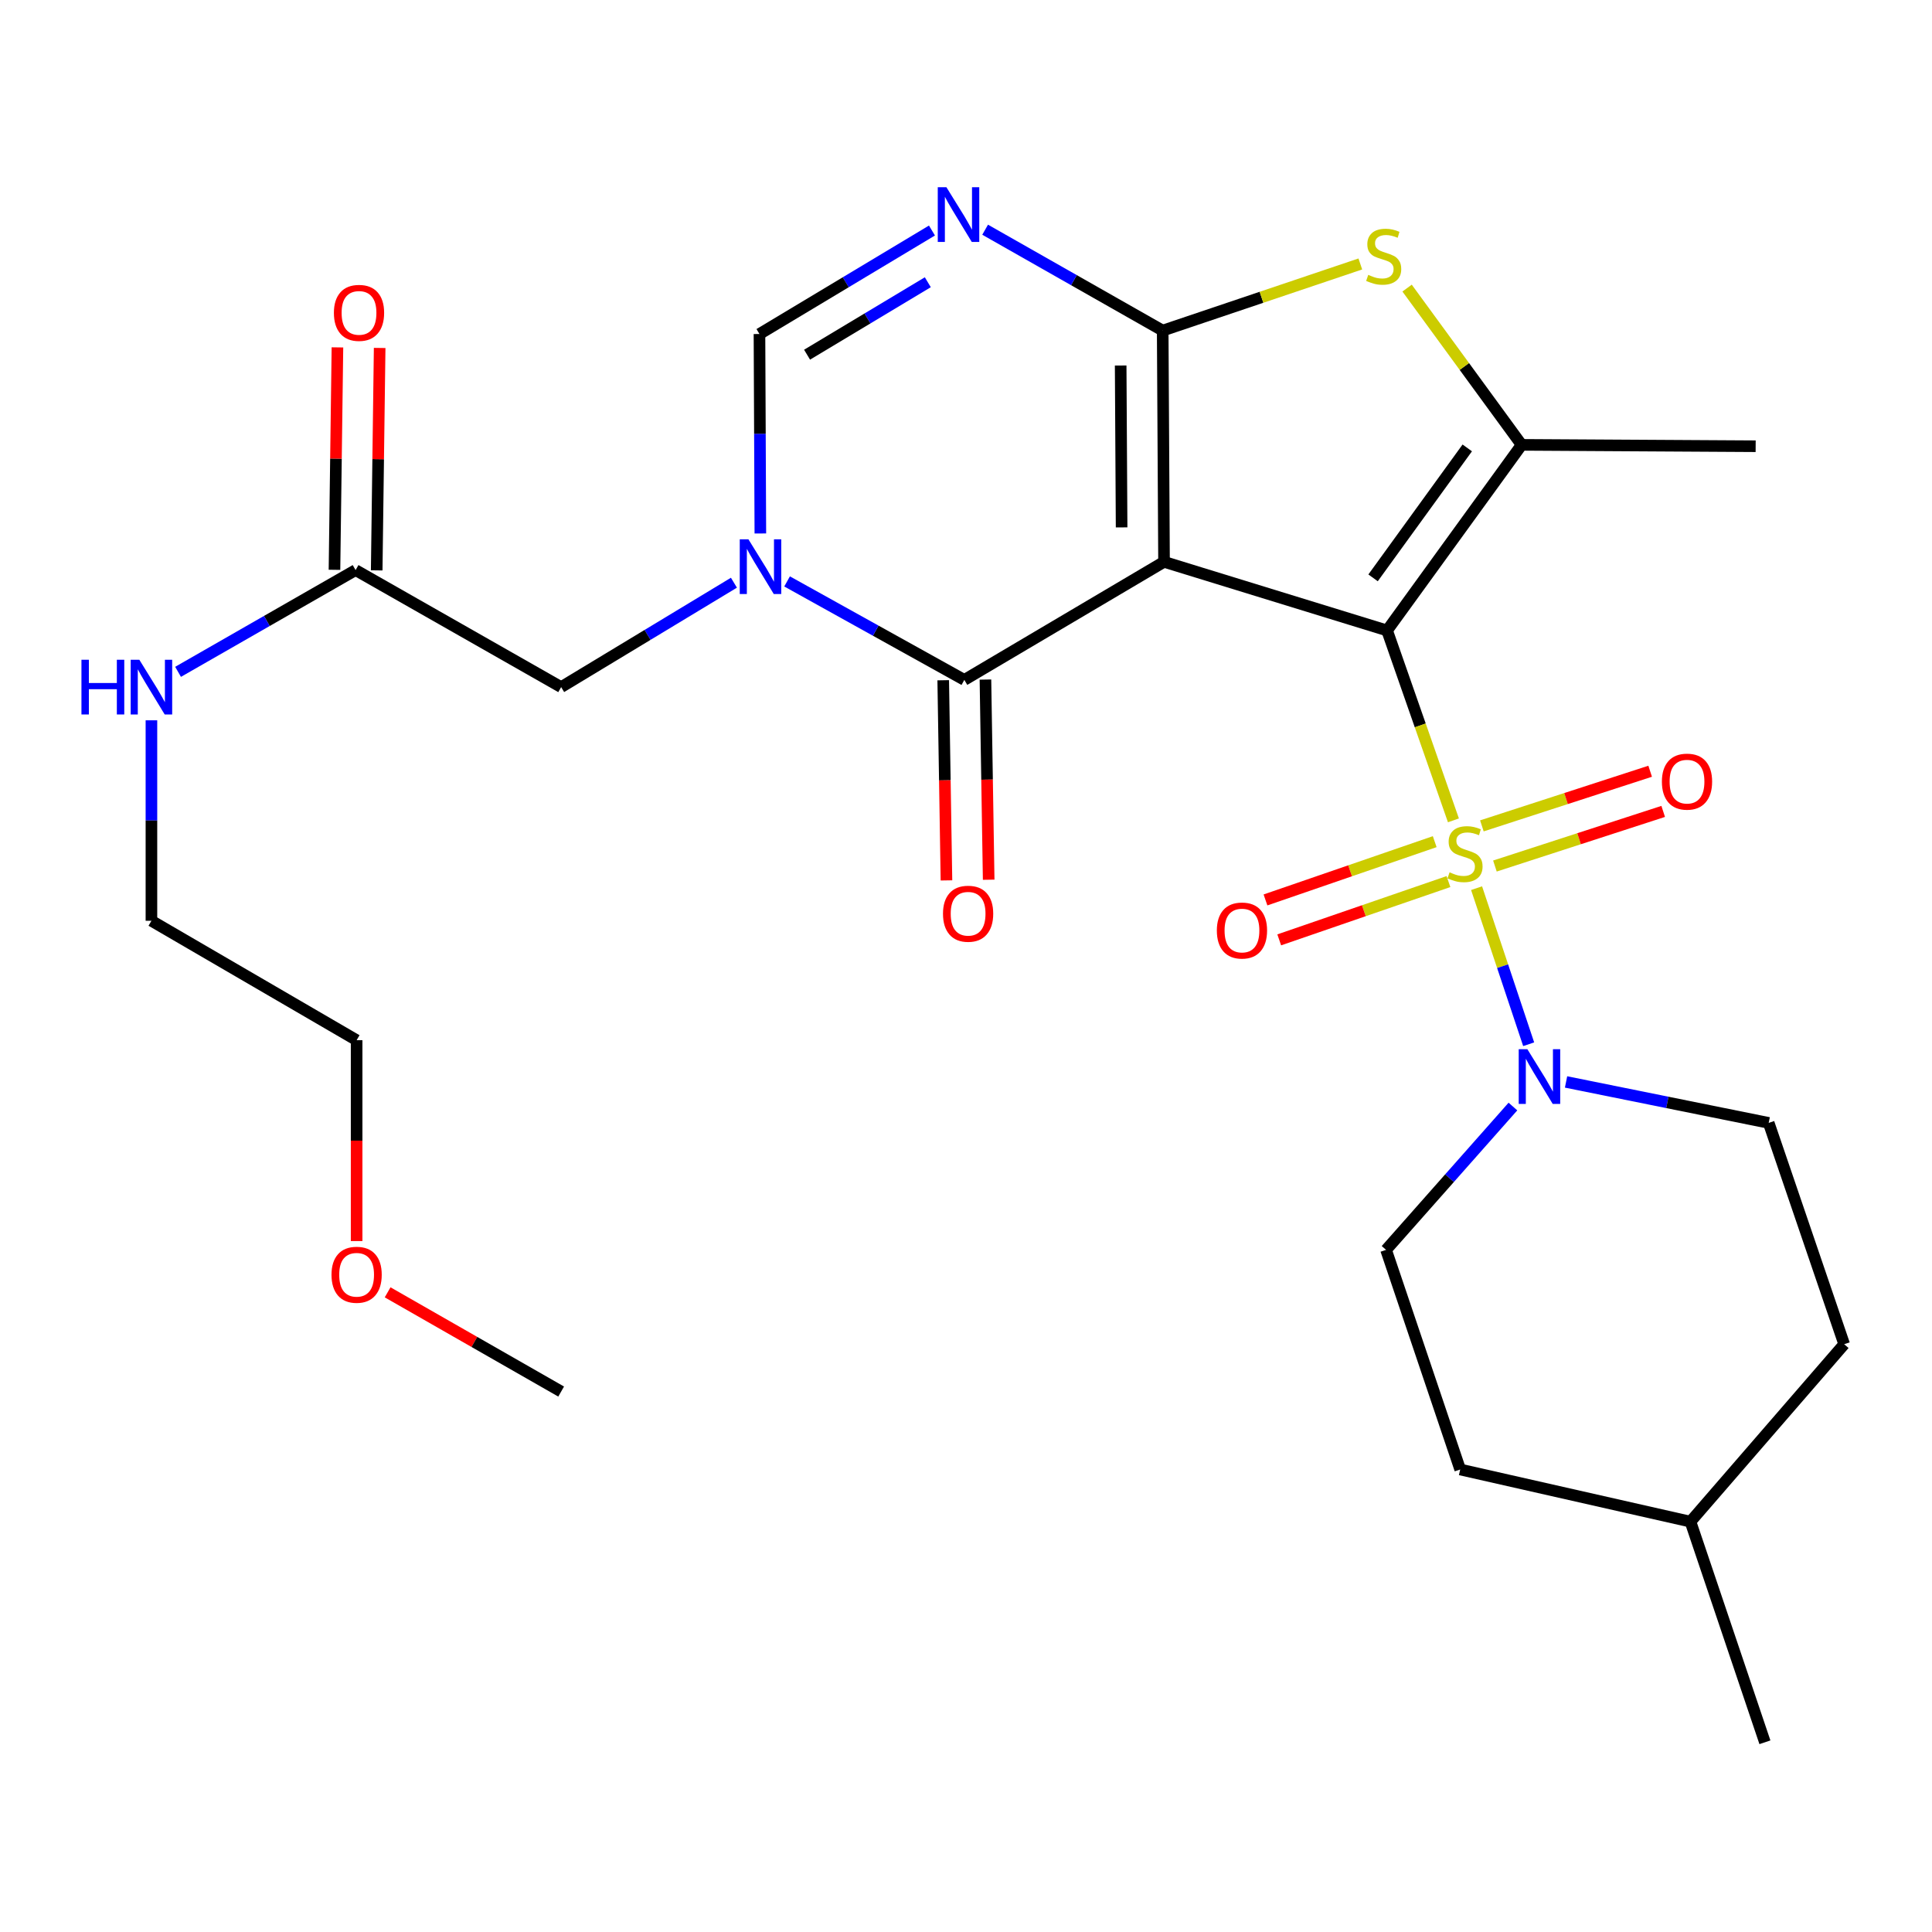 <?xml version='1.0' encoding='iso-8859-1'?>
<svg version='1.1' baseProfile='full'
              xmlns='http://www.w3.org/2000/svg'
                      xmlns:rdkit='http://www.rdkit.org/xml'
                      xmlns:xlink='http://www.w3.org/1999/xlink'
                  xml:space='preserve'
width='1000px' height='1000px' viewBox='0 0 1000 1000'>
<!-- END OF HEADER -->
<rect style='opacity:1.0;fill:#FFFFFF;stroke:none' width='1000' height='1000' x='0' y='0'> </rect>
<path class='bond-0' d='M 717.947,326.334 L 602.501,290.807' style='fill:none;fill-rule:evenodd;stroke:#000000;stroke-width:6px;stroke-linecap:butt;stroke-linejoin:miter;stroke-opacity:1' />
<path class='bond-1' d='M 717.947,326.334 L 735.119,375.474' style='fill:none;fill-rule:evenodd;stroke:#000000;stroke-width:6px;stroke-linecap:butt;stroke-linejoin:miter;stroke-opacity:1' />
<path class='bond-1' d='M 735.119,375.474 L 752.292,424.615' style='fill:none;fill-rule:evenodd;stroke:#CCCC00;stroke-width:6px;stroke-linecap:butt;stroke-linejoin:miter;stroke-opacity:1' />
<path class='bond-5' d='M 717.947,326.334 L 787.593,230.255' style='fill:none;fill-rule:evenodd;stroke:#000000;stroke-width:6px;stroke-linecap:butt;stroke-linejoin:miter;stroke-opacity:1' />
<path class='bond-5' d='M 710.698,299.095 L 759.451,231.839' style='fill:none;fill-rule:evenodd;stroke:#000000;stroke-width:6px;stroke-linecap:butt;stroke-linejoin:miter;stroke-opacity:1' />
<path class='bond-2' d='M 602.501,290.807 L 601.809,171.111' style='fill:none;fill-rule:evenodd;stroke:#000000;stroke-width:6px;stroke-linecap:butt;stroke-linejoin:miter;stroke-opacity:1' />
<path class='bond-2' d='M 580.542,272.979 L 580.057,189.192' style='fill:none;fill-rule:evenodd;stroke:#000000;stroke-width:6px;stroke-linecap:butt;stroke-linejoin:miter;stroke-opacity:1' />
<path class='bond-3' d='M 602.501,290.807 L 499.136,351.917' style='fill:none;fill-rule:evenodd;stroke:#000000;stroke-width:6px;stroke-linecap:butt;stroke-linejoin:miter;stroke-opacity:1' />
<path class='bond-8' d='M 764.276,459.715 L 777.757,500.105' style='fill:none;fill-rule:evenodd;stroke:#CCCC00;stroke-width:6px;stroke-linecap:butt;stroke-linejoin:miter;stroke-opacity:1' />
<path class='bond-8' d='M 777.757,500.105 L 791.237,540.496' style='fill:none;fill-rule:evenodd;stroke:#0000FF;stroke-width:6px;stroke-linecap:butt;stroke-linejoin:miter;stroke-opacity:1' />
<path class='bond-10' d='M 773.769,448.258 L 817.318,434.121' style='fill:none;fill-rule:evenodd;stroke:#CCCC00;stroke-width:6px;stroke-linecap:butt;stroke-linejoin:miter;stroke-opacity:1' />
<path class='bond-10' d='M 817.318,434.121 L 860.866,419.983' style='fill:none;fill-rule:evenodd;stroke:#FF0000;stroke-width:6px;stroke-linecap:butt;stroke-linejoin:miter;stroke-opacity:1' />
<path class='bond-10' d='M 767.021,427.47 L 810.569,413.333' style='fill:none;fill-rule:evenodd;stroke:#CCCC00;stroke-width:6px;stroke-linecap:butt;stroke-linejoin:miter;stroke-opacity:1' />
<path class='bond-10' d='M 810.569,413.333 L 854.118,399.196' style='fill:none;fill-rule:evenodd;stroke:#FF0000;stroke-width:6px;stroke-linecap:butt;stroke-linejoin:miter;stroke-opacity:1' />
<path class='bond-11' d='M 742.603,435.639 L 698.807,450.723' style='fill:none;fill-rule:evenodd;stroke:#CCCC00;stroke-width:6px;stroke-linecap:butt;stroke-linejoin:miter;stroke-opacity:1' />
<path class='bond-11' d='M 698.807,450.723 L 655.01,465.807' style='fill:none;fill-rule:evenodd;stroke:#FF0000;stroke-width:6px;stroke-linecap:butt;stroke-linejoin:miter;stroke-opacity:1' />
<path class='bond-11' d='M 749.72,456.303 L 705.924,471.387' style='fill:none;fill-rule:evenodd;stroke:#CCCC00;stroke-width:6px;stroke-linecap:butt;stroke-linejoin:miter;stroke-opacity:1' />
<path class='bond-11' d='M 705.924,471.387 L 662.127,486.471' style='fill:none;fill-rule:evenodd;stroke:#FF0000;stroke-width:6px;stroke-linecap:butt;stroke-linejoin:miter;stroke-opacity:1' />
<path class='bond-6' d='M 601.809,171.111 L 555.856,145.004' style='fill:none;fill-rule:evenodd;stroke:#000000;stroke-width:6px;stroke-linecap:butt;stroke-linejoin:miter;stroke-opacity:1' />
<path class='bond-6' d='M 555.856,145.004 L 509.904,118.897' style='fill:none;fill-rule:evenodd;stroke:#0000FF;stroke-width:6px;stroke-linecap:butt;stroke-linejoin:miter;stroke-opacity:1' />
<path class='bond-28' d='M 601.809,171.111 L 652.955,153.869' style='fill:none;fill-rule:evenodd;stroke:#000000;stroke-width:6px;stroke-linecap:butt;stroke-linejoin:miter;stroke-opacity:1' />
<path class='bond-28' d='M 652.955,153.869 L 704.101,136.627' style='fill:none;fill-rule:evenodd;stroke:#CCCC00;stroke-width:6px;stroke-linecap:butt;stroke-linejoin:miter;stroke-opacity:1' />
<path class='bond-4' d='M 499.136,351.917 L 453.264,326.429' style='fill:none;fill-rule:evenodd;stroke:#000000;stroke-width:6px;stroke-linecap:butt;stroke-linejoin:miter;stroke-opacity:1' />
<path class='bond-4' d='M 453.264,326.429 L 407.392,300.94' style='fill:none;fill-rule:evenodd;stroke:#0000FF;stroke-width:6px;stroke-linecap:butt;stroke-linejoin:miter;stroke-opacity:1' />
<path class='bond-14' d='M 488.21,352.094 L 489.047,403.895' style='fill:none;fill-rule:evenodd;stroke:#000000;stroke-width:6px;stroke-linecap:butt;stroke-linejoin:miter;stroke-opacity:1' />
<path class='bond-14' d='M 489.047,403.895 L 489.884,455.696' style='fill:none;fill-rule:evenodd;stroke:#FF0000;stroke-width:6px;stroke-linecap:butt;stroke-linejoin:miter;stroke-opacity:1' />
<path class='bond-14' d='M 510.063,351.741 L 510.9,403.542' style='fill:none;fill-rule:evenodd;stroke:#000000;stroke-width:6px;stroke-linecap:butt;stroke-linejoin:miter;stroke-opacity:1' />
<path class='bond-14' d='M 510.9,403.542 L 511.737,455.343' style='fill:none;fill-rule:evenodd;stroke:#FF0000;stroke-width:6px;stroke-linecap:butt;stroke-linejoin:miter;stroke-opacity:1' />
<path class='bond-9' d='M 393.558,276.125 L 393.329,224.505' style='fill:none;fill-rule:evenodd;stroke:#0000FF;stroke-width:6px;stroke-linecap:butt;stroke-linejoin:miter;stroke-opacity:1' />
<path class='bond-9' d='M 393.329,224.505 L 393.1,172.884' style='fill:none;fill-rule:evenodd;stroke:#000000;stroke-width:6px;stroke-linecap:butt;stroke-linejoin:miter;stroke-opacity:1' />
<path class='bond-12' d='M 379.881,301.607 L 335.166,328.626' style='fill:none;fill-rule:evenodd;stroke:#0000FF;stroke-width:6px;stroke-linecap:butt;stroke-linejoin:miter;stroke-opacity:1' />
<path class='bond-12' d='M 335.166,328.626 L 290.452,355.645' style='fill:none;fill-rule:evenodd;stroke:#000000;stroke-width:6px;stroke-linecap:butt;stroke-linejoin:miter;stroke-opacity:1' />
<path class='bond-7' d='M 787.593,230.255 L 757.948,189.685' style='fill:none;fill-rule:evenodd;stroke:#000000;stroke-width:6px;stroke-linecap:butt;stroke-linejoin:miter;stroke-opacity:1' />
<path class='bond-7' d='M 757.948,189.685 L 728.304,149.115' style='fill:none;fill-rule:evenodd;stroke:#CCCC00;stroke-width:6px;stroke-linecap:butt;stroke-linejoin:miter;stroke-opacity:1' />
<path class='bond-19' d='M 787.593,230.255 L 908.722,230.971' style='fill:none;fill-rule:evenodd;stroke:#000000;stroke-width:6px;stroke-linecap:butt;stroke-linejoin:miter;stroke-opacity:1' />
<path class='bond-29' d='M 482.381,119.315 L 437.741,146.099' style='fill:none;fill-rule:evenodd;stroke:#0000FF;stroke-width:6px;stroke-linecap:butt;stroke-linejoin:miter;stroke-opacity:1' />
<path class='bond-29' d='M 437.741,146.099 L 393.1,172.884' style='fill:none;fill-rule:evenodd;stroke:#000000;stroke-width:6px;stroke-linecap:butt;stroke-linejoin:miter;stroke-opacity:1' />
<path class='bond-29' d='M 480.234,146.091 L 448.985,164.84' style='fill:none;fill-rule:evenodd;stroke:#0000FF;stroke-width:6px;stroke-linecap:butt;stroke-linejoin:miter;stroke-opacity:1' />
<path class='bond-29' d='M 448.985,164.84 L 417.737,183.589' style='fill:none;fill-rule:evenodd;stroke:#000000;stroke-width:6px;stroke-linecap:butt;stroke-linejoin:miter;stroke-opacity:1' />
<path class='bond-15' d='M 783.086,572.744 L 750.256,609.838' style='fill:none;fill-rule:evenodd;stroke:#0000FF;stroke-width:6px;stroke-linecap:butt;stroke-linejoin:miter;stroke-opacity:1' />
<path class='bond-15' d='M 750.256,609.838 L 717.425,646.931' style='fill:none;fill-rule:evenodd;stroke:#000000;stroke-width:6px;stroke-linecap:butt;stroke-linejoin:miter;stroke-opacity:1' />
<path class='bond-16' d='M 810.587,560.008 L 863.03,570.607' style='fill:none;fill-rule:evenodd;stroke:#0000FF;stroke-width:6px;stroke-linecap:butt;stroke-linejoin:miter;stroke-opacity:1' />
<path class='bond-16' d='M 863.03,570.607 L 915.473,581.206' style='fill:none;fill-rule:evenodd;stroke:#000000;stroke-width:6px;stroke-linecap:butt;stroke-linejoin:miter;stroke-opacity:1' />
<path class='bond-13' d='M 290.452,355.645 L 184.052,295.081' style='fill:none;fill-rule:evenodd;stroke:#000000;stroke-width:6px;stroke-linecap:butt;stroke-linejoin:miter;stroke-opacity:1' />
<path class='bond-17' d='M 194.979,295.226 L 195.745,237.661' style='fill:none;fill-rule:evenodd;stroke:#000000;stroke-width:6px;stroke-linecap:butt;stroke-linejoin:miter;stroke-opacity:1' />
<path class='bond-17' d='M 195.745,237.661 L 196.511,180.095' style='fill:none;fill-rule:evenodd;stroke:#FF0000;stroke-width:6px;stroke-linecap:butt;stroke-linejoin:miter;stroke-opacity:1' />
<path class='bond-17' d='M 173.125,294.935 L 173.891,237.37' style='fill:none;fill-rule:evenodd;stroke:#000000;stroke-width:6px;stroke-linecap:butt;stroke-linejoin:miter;stroke-opacity:1' />
<path class='bond-17' d='M 173.891,237.37 L 174.657,179.804' style='fill:none;fill-rule:evenodd;stroke:#FF0000;stroke-width:6px;stroke-linecap:butt;stroke-linejoin:miter;stroke-opacity:1' />
<path class='bond-18' d='M 184.052,295.081 L 138.109,321.412' style='fill:none;fill-rule:evenodd;stroke:#000000;stroke-width:6px;stroke-linecap:butt;stroke-linejoin:miter;stroke-opacity:1' />
<path class='bond-18' d='M 138.109,321.412 L 92.165,347.744' style='fill:none;fill-rule:evenodd;stroke:#0000FF;stroke-width:6px;stroke-linecap:butt;stroke-linejoin:miter;stroke-opacity:1' />
<path class='bond-20' d='M 717.425,646.931 L 755.793,760.604' style='fill:none;fill-rule:evenodd;stroke:#000000;stroke-width:6px;stroke-linecap:butt;stroke-linejoin:miter;stroke-opacity:1' />
<path class='bond-21' d='M 915.473,581.206 L 954.545,695.766' style='fill:none;fill-rule:evenodd;stroke:#000000;stroke-width:6px;stroke-linecap:butt;stroke-linejoin:miter;stroke-opacity:1' />
<path class='bond-24' d='M 78.38,372.828 L 78.38,424.71' style='fill:none;fill-rule:evenodd;stroke:#0000FF;stroke-width:6px;stroke-linecap:butt;stroke-linejoin:miter;stroke-opacity:1' />
<path class='bond-24' d='M 78.38,424.71 L 78.38,476.591' style='fill:none;fill-rule:evenodd;stroke:#000000;stroke-width:6px;stroke-linecap:butt;stroke-linejoin:miter;stroke-opacity:1' />
<path class='bond-30' d='M 755.793,760.604 L 874.979,787.608' style='fill:none;fill-rule:evenodd;stroke:#000000;stroke-width:6px;stroke-linecap:butt;stroke-linejoin:miter;stroke-opacity:1' />
<path class='bond-22' d='M 954.545,695.766 L 874.979,787.608' style='fill:none;fill-rule:evenodd;stroke:#000000;stroke-width:6px;stroke-linecap:butt;stroke-linejoin:miter;stroke-opacity:1' />
<path class='bond-27' d='M 874.979,787.608 L 913.518,901.803' style='fill:none;fill-rule:evenodd;stroke:#000000;stroke-width:6px;stroke-linecap:butt;stroke-linejoin:miter;stroke-opacity:1' />
<path class='bond-23' d='M 184.586,642.375 L 184.586,590.391' style='fill:none;fill-rule:evenodd;stroke:#FF0000;stroke-width:6px;stroke-linecap:butt;stroke-linejoin:miter;stroke-opacity:1' />
<path class='bond-23' d='M 184.586,590.391 L 184.586,538.406' style='fill:none;fill-rule:evenodd;stroke:#000000;stroke-width:6px;stroke-linecap:butt;stroke-linejoin:miter;stroke-opacity:1' />
<path class='bond-26' d='M 200.635,668.906 L 245.544,694.587' style='fill:none;fill-rule:evenodd;stroke:#FF0000;stroke-width:6px;stroke-linecap:butt;stroke-linejoin:miter;stroke-opacity:1' />
<path class='bond-26' d='M 245.544,694.587 L 290.452,720.268' style='fill:none;fill-rule:evenodd;stroke:#000000;stroke-width:6px;stroke-linecap:butt;stroke-linejoin:miter;stroke-opacity:1' />
<path class='bond-25' d='M 78.38,476.591 L 184.586,538.406' style='fill:none;fill-rule:evenodd;stroke:#000000;stroke-width:6px;stroke-linecap:butt;stroke-linejoin:miter;stroke-opacity:1' />
<path  class='atom-2' d='M 750.295 451.512
Q 750.615 451.632, 751.935 452.192
Q 753.255 452.752, 754.695 453.112
Q 756.175 453.432, 757.615 453.432
Q 760.295 453.432, 761.855 452.152
Q 763.415 450.832, 763.415 448.552
Q 763.415 446.992, 762.615 446.032
Q 761.855 445.072, 760.655 444.552
Q 759.455 444.032, 757.455 443.432
Q 754.935 442.672, 753.415 441.952
Q 751.935 441.232, 750.855 439.712
Q 749.815 438.192, 749.815 435.632
Q 749.815 432.072, 752.215 429.872
Q 754.655 427.672, 759.455 427.672
Q 762.735 427.672, 766.455 429.232
L 765.535 432.312
Q 762.135 430.912, 759.575 430.912
Q 756.815 430.912, 755.295 432.072
Q 753.775 433.192, 753.815 435.152
Q 753.815 436.672, 754.575 437.592
Q 755.375 438.512, 756.495 439.032
Q 757.655 439.552, 759.575 440.152
Q 762.135 440.952, 763.655 441.752
Q 765.175 442.552, 766.255 444.192
Q 767.375 445.792, 767.375 448.552
Q 767.375 452.472, 764.735 454.592
Q 762.135 456.672, 757.775 456.672
Q 755.255 456.672, 753.335 456.112
Q 751.455 455.592, 749.215 454.672
L 750.295 451.512
' fill='#CCCC00'/>
<path  class='atom-5' d='M 387.375 279.136
L 396.655 294.136
Q 397.575 295.616, 399.055 298.296
Q 400.535 300.976, 400.615 301.136
L 400.615 279.136
L 404.375 279.136
L 404.375 307.456
L 400.495 307.456
L 390.535 291.056
Q 389.375 289.136, 388.135 286.936
Q 386.935 284.736, 386.575 284.056
L 386.575 307.456
L 382.895 307.456
L 382.895 279.136
L 387.375 279.136
' fill='#0000FF'/>
<path  class='atom-7' d='M 489.865 96.909
L 499.145 111.909
Q 500.065 113.389, 501.545 116.069
Q 503.025 118.749, 503.105 118.909
L 503.105 96.909
L 506.865 96.909
L 506.865 125.229
L 502.985 125.229
L 493.025 108.829
Q 491.865 106.909, 490.625 104.709
Q 489.425 102.509, 489.065 101.829
L 489.065 125.229
L 485.385 125.229
L 485.385 96.909
L 489.865 96.909
' fill='#0000FF'/>
<path  class='atom-8' d='M 708.198 142.268
Q 708.518 142.388, 709.838 142.948
Q 711.158 143.508, 712.598 143.868
Q 714.078 144.188, 715.518 144.188
Q 718.198 144.188, 719.758 142.908
Q 721.318 141.588, 721.318 139.308
Q 721.318 137.748, 720.518 136.788
Q 719.758 135.828, 718.558 135.308
Q 717.358 134.788, 715.358 134.188
Q 712.838 133.428, 711.318 132.708
Q 709.838 131.988, 708.758 130.468
Q 707.718 128.948, 707.718 126.388
Q 707.718 122.828, 710.118 120.628
Q 712.558 118.428, 717.358 118.428
Q 720.638 118.428, 724.358 119.988
L 723.438 123.068
Q 720.038 121.668, 717.478 121.668
Q 714.718 121.668, 713.198 122.828
Q 711.678 123.948, 711.718 125.908
Q 711.718 127.428, 712.478 128.348
Q 713.278 129.268, 714.398 129.788
Q 715.558 130.308, 717.478 130.908
Q 720.038 131.708, 721.558 132.508
Q 723.078 133.308, 724.158 134.948
Q 725.278 136.548, 725.278 139.308
Q 725.278 143.228, 722.638 145.348
Q 720.038 147.428, 715.678 147.428
Q 713.158 147.428, 711.238 146.868
Q 709.358 146.348, 707.118 145.428
L 708.198 142.268
' fill='#CCCC00'/>
<path  class='atom-9' d='M 790.561 543.066
L 799.841 558.066
Q 800.761 559.546, 802.241 562.226
Q 803.721 564.906, 803.801 565.066
L 803.801 543.066
L 807.561 543.066
L 807.561 571.386
L 803.681 571.386
L 793.721 554.986
Q 792.561 553.066, 791.321 550.866
Q 790.121 548.666, 789.761 547.986
L 789.761 571.386
L 786.081 571.386
L 786.081 543.066
L 790.561 543.066
' fill='#0000FF'/>
<path  class='atom-11' d='M 860.194 404.572
Q 860.194 397.772, 863.554 393.972
Q 866.914 390.172, 873.194 390.172
Q 879.474 390.172, 882.834 393.972
Q 886.194 397.772, 886.194 404.572
Q 886.194 411.452, 882.794 415.372
Q 879.394 419.252, 873.194 419.252
Q 866.954 419.252, 863.554 415.372
Q 860.194 411.492, 860.194 404.572
M 873.194 416.052
Q 877.514 416.052, 879.834 413.172
Q 882.194 410.252, 882.194 404.572
Q 882.194 399.012, 879.834 396.212
Q 877.514 393.372, 873.194 393.372
Q 868.874 393.372, 866.514 396.172
Q 864.194 398.972, 864.194 404.572
Q 864.194 410.292, 866.514 413.172
Q 868.874 416.052, 873.194 416.052
' fill='#FF0000'/>
<path  class='atom-12' d='M 629.837 481.637
Q 629.837 474.837, 633.197 471.037
Q 636.557 467.237, 642.837 467.237
Q 649.117 467.237, 652.477 471.037
Q 655.837 474.837, 655.837 481.637
Q 655.837 488.517, 652.437 492.437
Q 649.037 496.317, 642.837 496.317
Q 636.597 496.317, 633.197 492.437
Q 629.837 488.557, 629.837 481.637
M 642.837 493.117
Q 647.157 493.117, 649.477 490.237
Q 651.837 487.317, 651.837 481.637
Q 651.837 476.077, 649.477 473.277
Q 647.157 470.437, 642.837 470.437
Q 638.517 470.437, 636.157 473.237
Q 633.837 476.037, 633.837 481.637
Q 633.837 487.357, 636.157 490.237
Q 638.517 493.117, 642.837 493.117
' fill='#FF0000'/>
<path  class='atom-15' d='M 488.091 472.943
Q 488.091 466.143, 491.451 462.343
Q 494.811 458.543, 501.091 458.543
Q 507.371 458.543, 510.731 462.343
Q 514.091 466.143, 514.091 472.943
Q 514.091 479.823, 510.691 483.743
Q 507.291 487.623, 501.091 487.623
Q 494.851 487.623, 491.451 483.743
Q 488.091 479.863, 488.091 472.943
M 501.091 484.423
Q 505.411 484.423, 507.731 481.543
Q 510.091 478.623, 510.091 472.943
Q 510.091 467.383, 507.731 464.583
Q 505.411 461.743, 501.091 461.743
Q 496.771 461.743, 494.411 464.543
Q 492.091 467.343, 492.091 472.943
Q 492.091 478.663, 494.411 481.543
Q 496.771 484.423, 501.091 484.423
' fill='#FF0000'/>
<path  class='atom-18' d='M 172.825 161.939
Q 172.825 155.139, 176.185 151.339
Q 179.545 147.539, 185.825 147.539
Q 192.105 147.539, 195.465 151.339
Q 198.825 155.139, 198.825 161.939
Q 198.825 168.819, 195.425 172.739
Q 192.025 176.619, 185.825 176.619
Q 179.585 176.619, 176.185 172.739
Q 172.825 168.859, 172.825 161.939
M 185.825 173.419
Q 190.145 173.419, 192.465 170.539
Q 194.825 167.619, 194.825 161.939
Q 194.825 156.379, 192.465 153.579
Q 190.145 150.739, 185.825 150.739
Q 181.505 150.739, 179.145 153.539
Q 176.825 156.339, 176.825 161.939
Q 176.825 167.659, 179.145 170.539
Q 181.505 173.419, 185.825 173.419
' fill='#FF0000'/>
<path  class='atom-19' d='M 42.16 341.485
L 46 341.485
L 46 353.525
L 60.48 353.525
L 60.48 341.485
L 64.32 341.485
L 64.32 369.805
L 60.48 369.805
L 60.48 356.725
L 46 356.725
L 46 369.805
L 42.16 369.805
L 42.16 341.485
' fill='#0000FF'/>
<path  class='atom-19' d='M 72.12 341.485
L 81.4 356.485
Q 82.32 357.965, 83.8 360.645
Q 85.28 363.325, 85.36 363.485
L 85.36 341.485
L 89.12 341.485
L 89.12 369.805
L 85.24 369.805
L 75.28 353.405
Q 74.12 351.485, 72.88 349.285
Q 71.68 347.085, 71.32 346.405
L 71.32 369.805
L 67.64 369.805
L 67.64 341.485
L 72.12 341.485
' fill='#0000FF'/>
<path  class='atom-24' d='M 171.586 659.809
Q 171.586 653.009, 174.946 649.209
Q 178.306 645.409, 184.586 645.409
Q 190.866 645.409, 194.226 649.209
Q 197.586 653.009, 197.586 659.809
Q 197.586 666.689, 194.186 670.609
Q 190.786 674.489, 184.586 674.489
Q 178.346 674.489, 174.946 670.609
Q 171.586 666.729, 171.586 659.809
M 184.586 671.289
Q 188.906 671.289, 191.226 668.409
Q 193.586 665.489, 193.586 659.809
Q 193.586 654.249, 191.226 651.449
Q 188.906 648.609, 184.586 648.609
Q 180.266 648.609, 177.906 651.409
Q 175.586 654.209, 175.586 659.809
Q 175.586 665.529, 177.906 668.409
Q 180.266 671.289, 184.586 671.289
' fill='#FF0000'/>
</svg>
